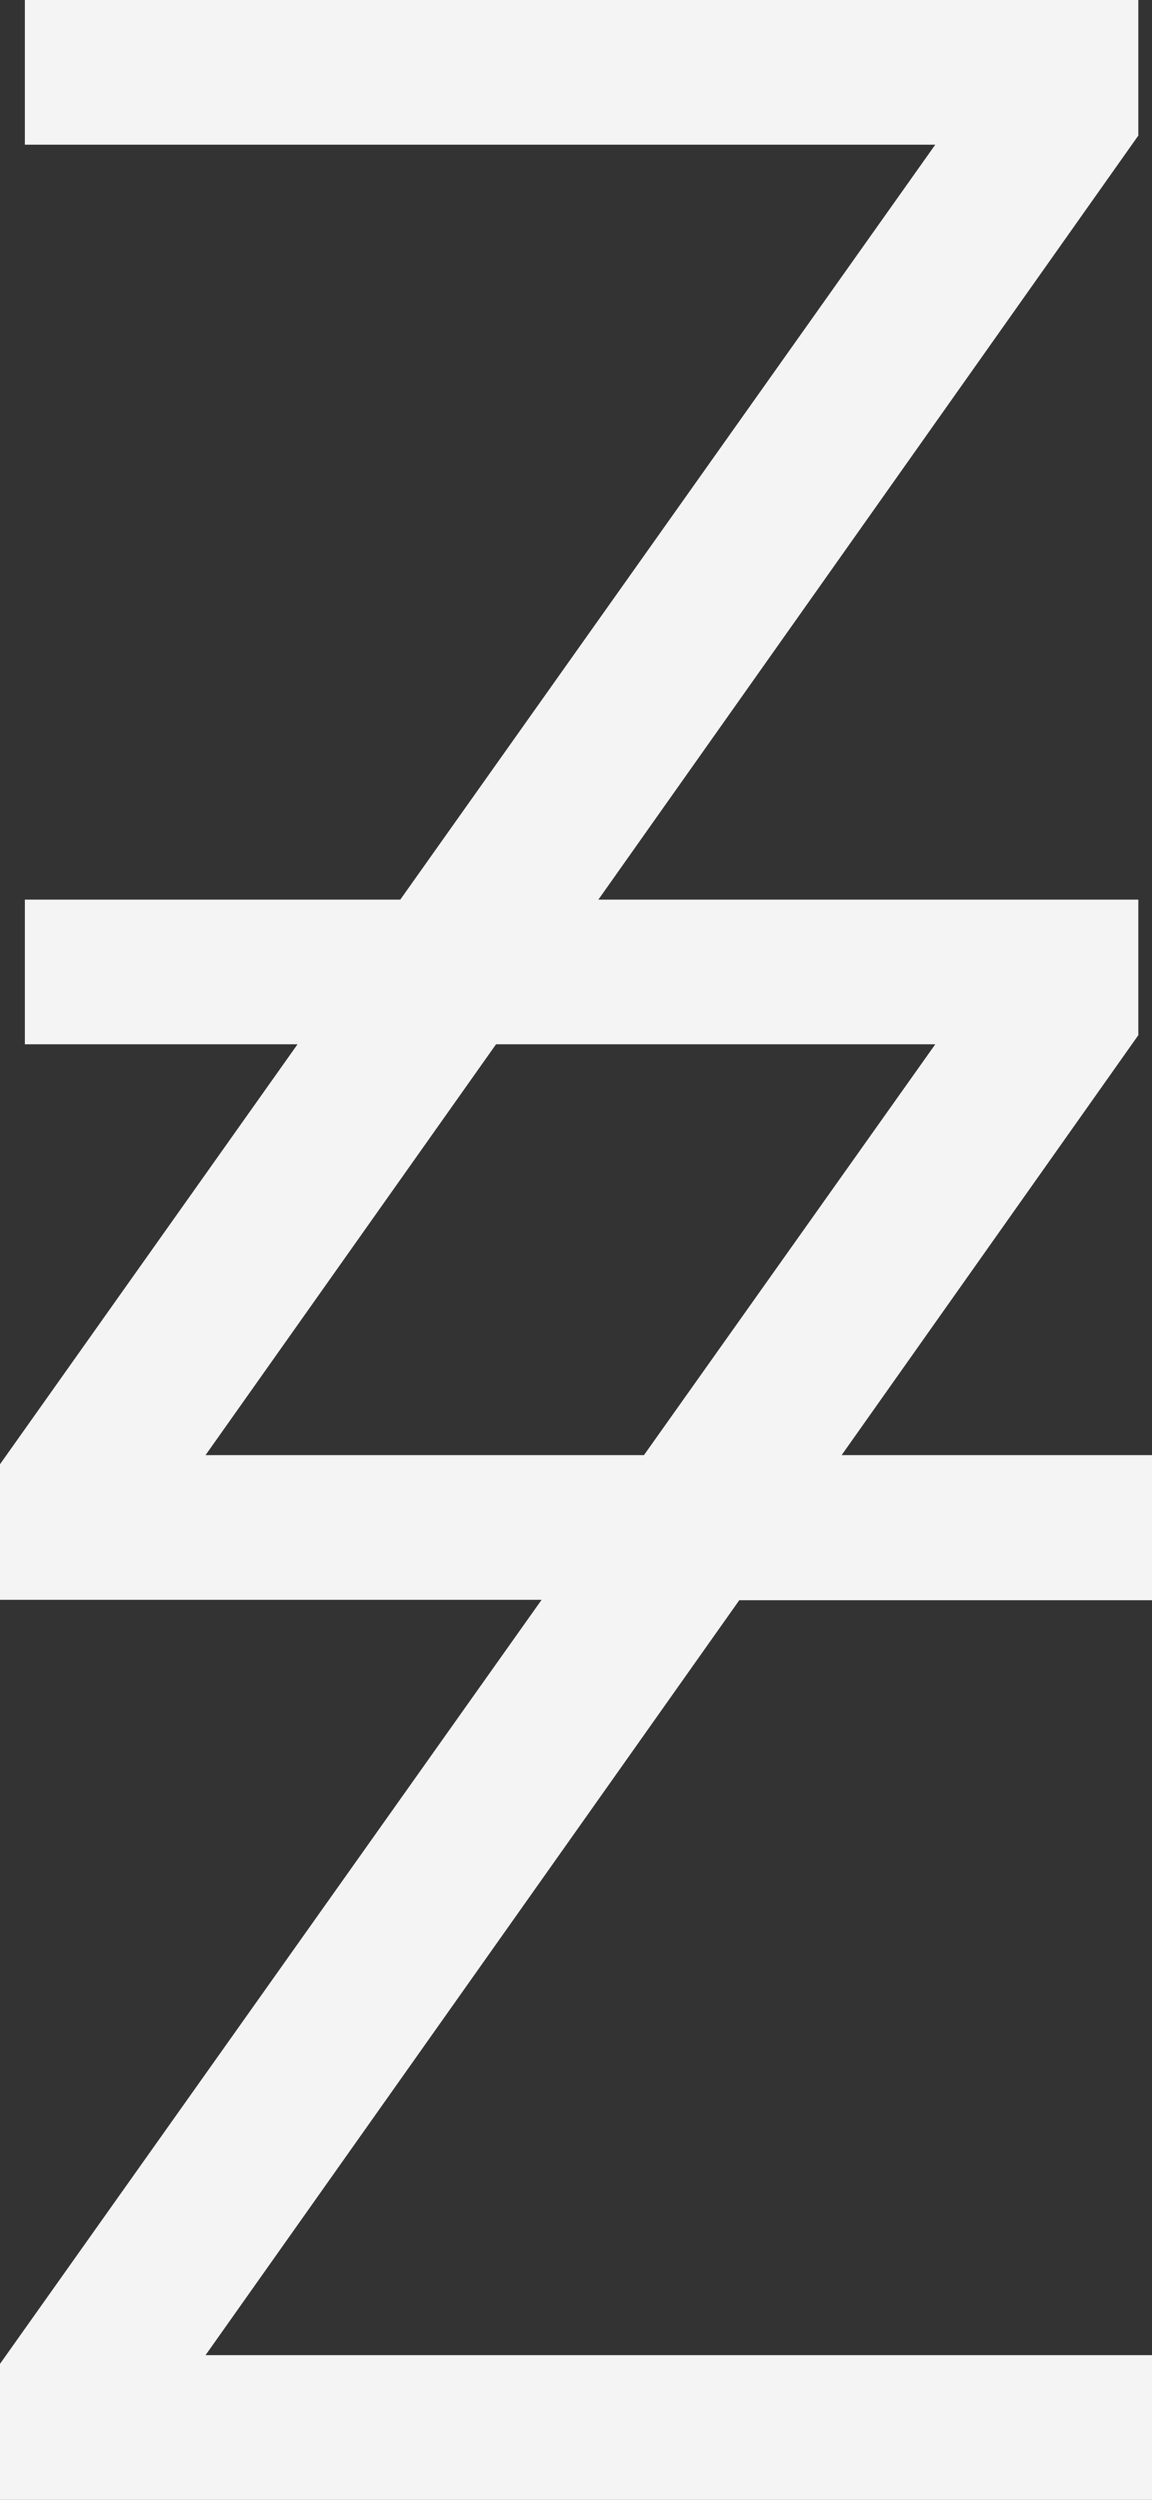 <?xml version="1.0" encoding="utf-8"?>
<!-- Generator: Adobe Illustrator 23.1.0, SVG Export Plug-In . SVG Version: 6.00 Build 0)  -->
<svg version="1.1" id="Layer_1" xmlns="http://www.w3.org/2000/svg" xmlns:xlink="http://www.w3.org/1999/xlink" x="0px" y="0px"
	 width="278px" height="603px" viewBox="0 0 278 603" style="enable-background:new 0 0 278 603;" xml:space="preserve">
<rect x="0" y="0" width="278" height="603" fill="#333333" stroke="none"/>
<style type="text/css">
	.st0{fill:#F5F4F4;}
</style>
<path id="Path_16" class="st0" d="M278,385.9V351h-74.9l71.6-101.3V217H144.4L274.7,32.7V0H6v34.9h219.7L96.6,217H6v34.9h65.8
	L0,353.2v32.7h130.7L0,570.2V603h278v-34.9H49.6l128.8-182.1H278z M49.6,351l70.1-99.1h106L155.4,351H49.6z"/>
</svg>
